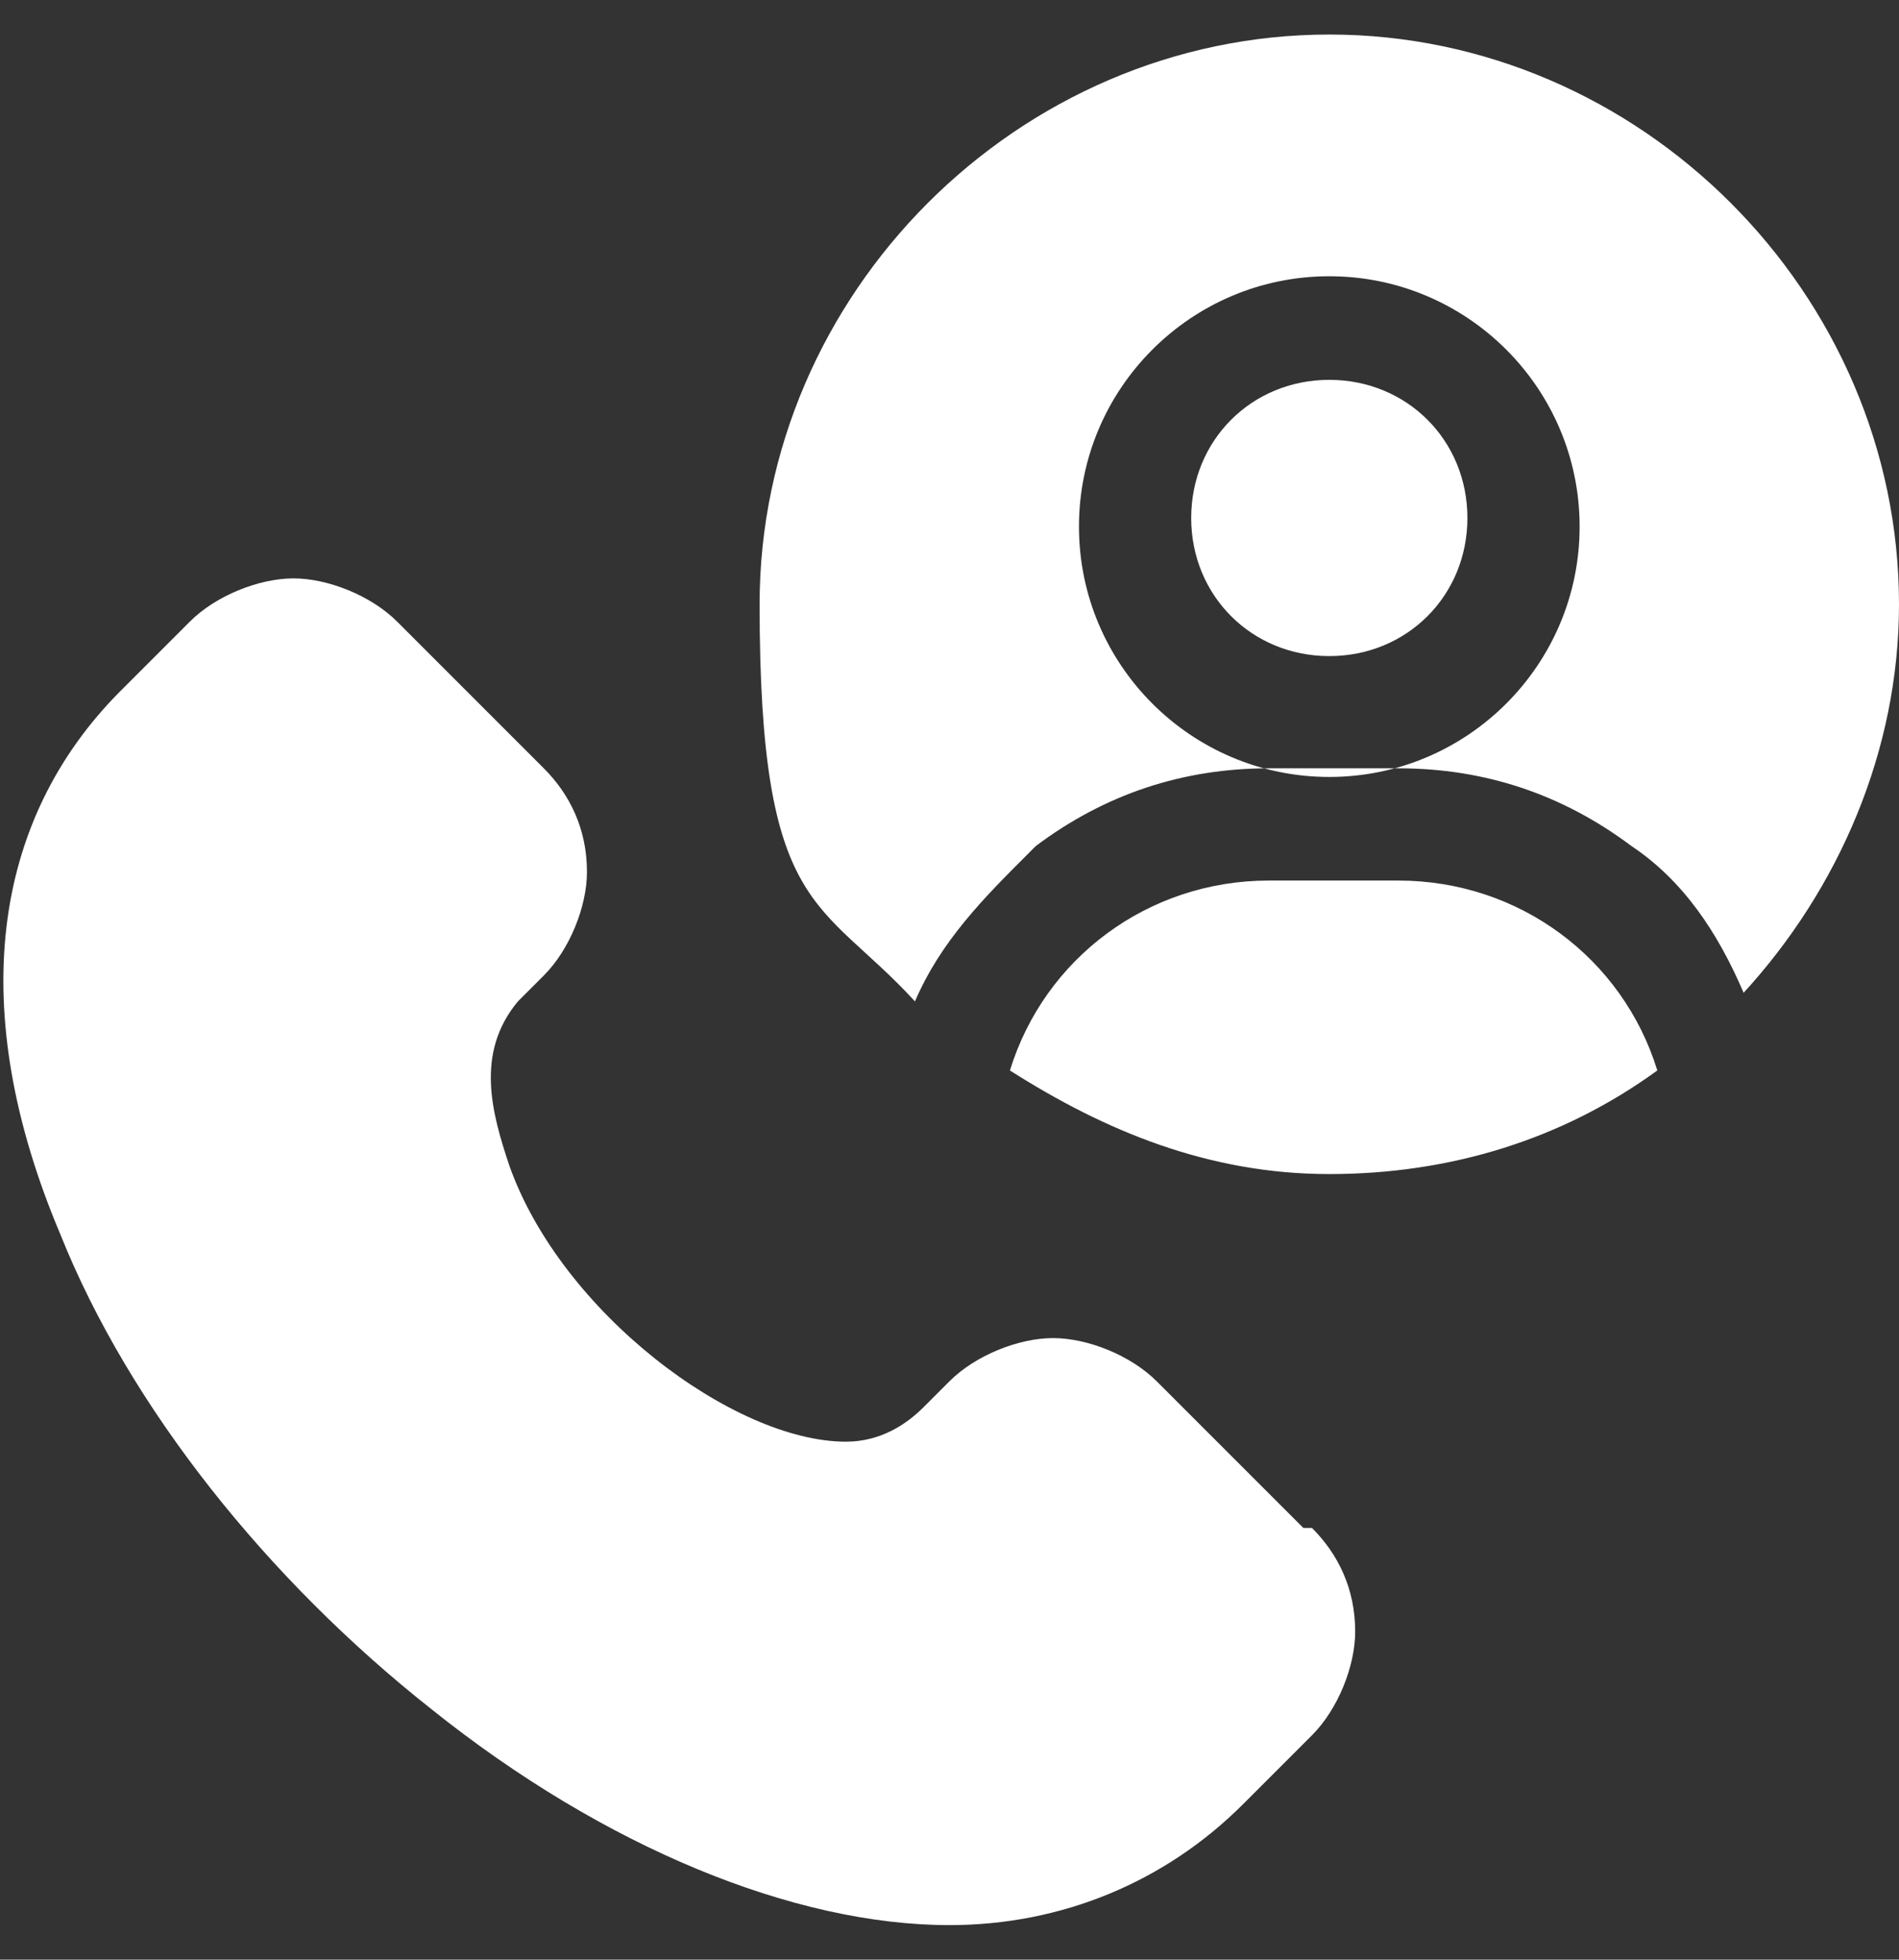 <?xml version="1.0" encoding="UTF-8"?> <svg xmlns="http://www.w3.org/2000/svg" version="1.1" viewBox="0 0 22 22.7"><rect x="0" y="0" width="22" height="22.7" fill="#333333" stroke="none"/><defs><style> .cls-1 { fill: #fff; } </style></defs><g><g id="Warstwa_1"><g><path class="cls-1" d="M15.1,17.7l-1.7-1.7c-.3-.3-.8-.5-1.2-.5s-.9.2-1.2.5l-.3.3c-.2.2-.5.4-.9.4h0c-1.3,0-3.3-1.5-3.9-3.2-.2-.6-.4-1.3.1-1.9l.3-.3c.3-.3.5-.8.5-1.2,0-.5-.2-.9-.5-1.2l-1.7-1.7c-.3-.3-.8-.5-1.2-.5s-.9.2-1.2.5l-.8.8c-1.5,1.5-1.8,3.7-.7,6.3.8,2,2.4,4,4.3,5.5,2,1.6,4.2,2.5,6,2.5h0c1.3,0,2.5-.5,3.4-1.4l.8-.8c.3-.3.5-.8.5-1.2,0-.5-.2-.9-.5-1.2h0Z"></path><path class="cls-1" d="M15.4,7.6c.9,0,1.6-.7,1.6-1.6s-.7-1.6-1.6-1.6-1.6.7-1.6,1.6.7,1.6,1.6,1.6Z"></path><path class="cls-1" d="M16.2,10.2h-1.5c-1.4,0-2.6.9-3,2.2,1.1.7,2.3,1.2,3.7,1.2s2.7-.4,3.8-1.2c-.4-1.3-1.6-2.2-3-2.2h0Z"></path><path class="cls-1" d="M12,9.8c.8-.6,1.7-.9,2.7-.9h1.5c1,0,1.9.3,2.7.9.6.4,1,1,1.3,1.7,1.1-1.2,1.8-2.8,1.8-4.5,0-3.6-3-6.6-6.6-6.6s-6.6,3-6.6,6.6.7,3.4,1.8,4.6c.3-.7.8-1.2,1.3-1.7h0ZM15.4,3.2c1.6,0,2.9,1.3,2.9,2.9s-1.3,2.9-2.9,2.9-2.9-1.3-2.9-2.9,1.3-2.9,2.9-2.9Z"></path></g></g></g></svg> 
